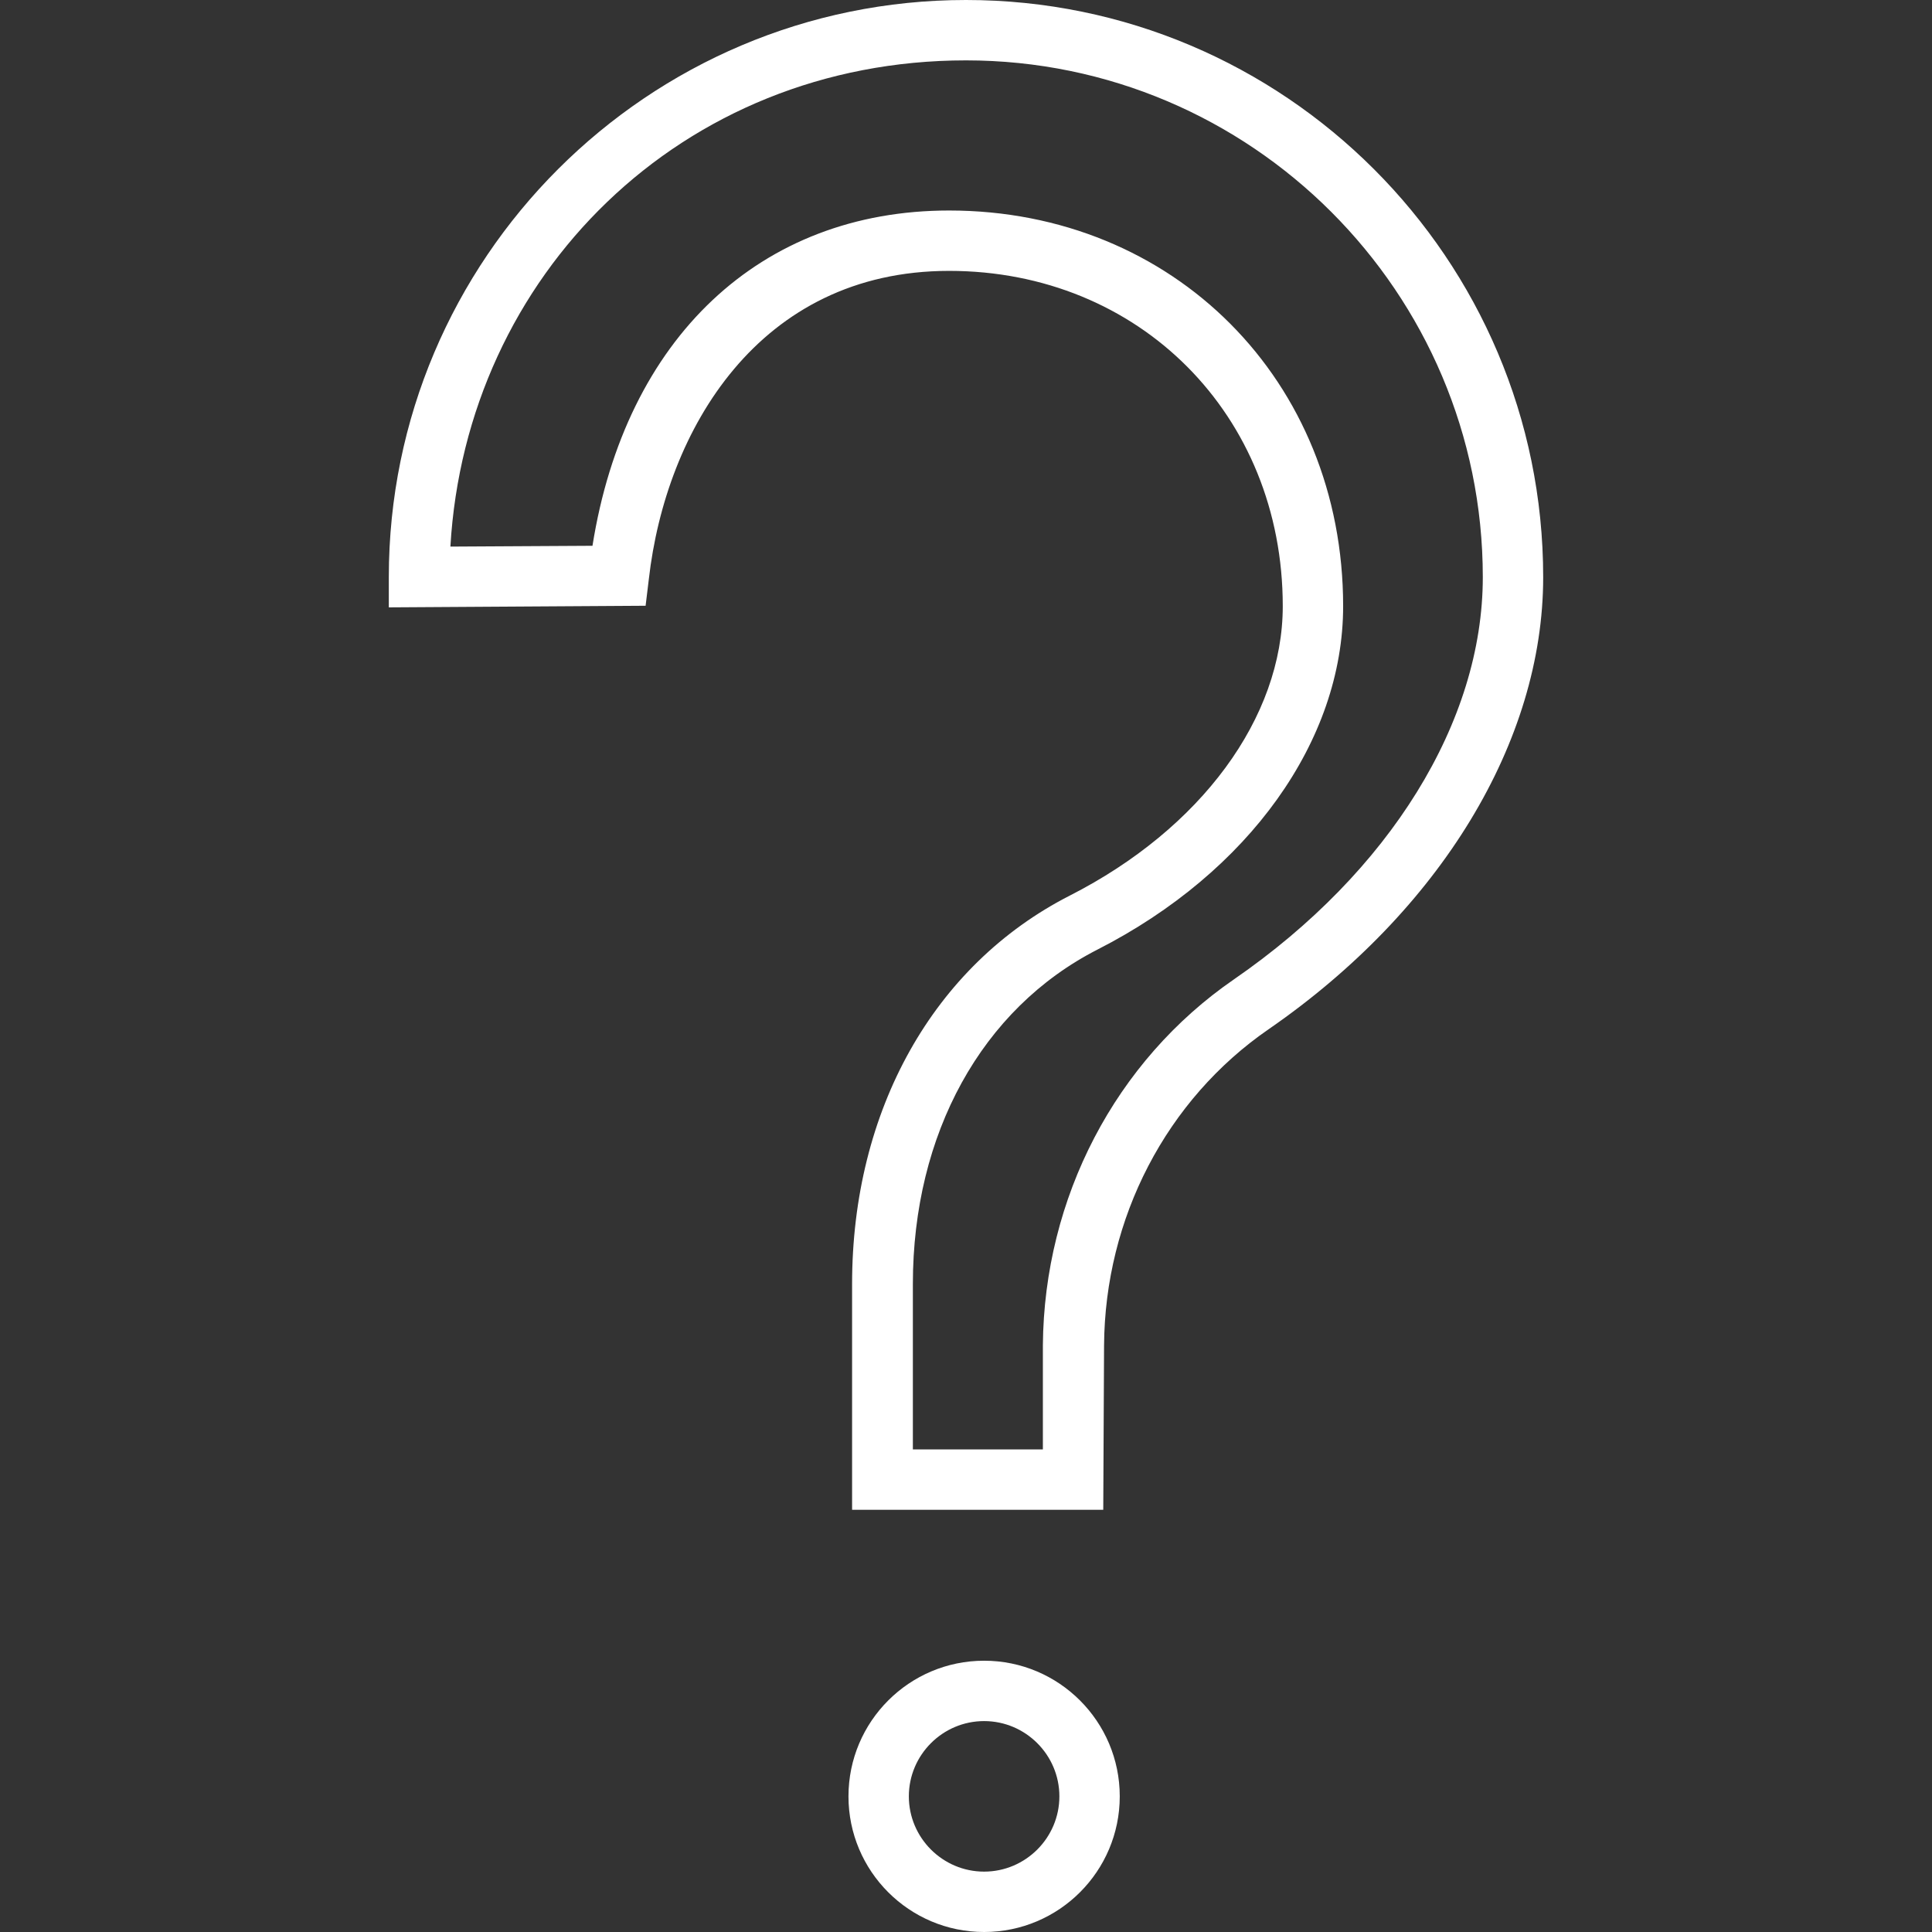 <?xml version="1.0" encoding="UTF-8"?><svg id="_1_5_px" xmlns="http://www.w3.org/2000/svg" viewBox="0 0 48 48"><rect x="0" y="0" width="48" height="48" fill="#333333" stroke="none"/><defs><style>.cls-1{fill:#fff;}</style></defs><path class="cls-1" d="m24.45,48c-1.86,0-3.37-1.51-3.37-3.37s1.51-3.37,3.37-3.37,3.37,1.51,3.37,3.37-1.51,3.37-3.37,3.37Zm0-5.24c-1.03,0-1.87.84-1.87,1.87s.84,1.87,1.87,1.87,1.87-.84,1.87-1.87-.84-1.87-1.87-1.87Z"/><path class="cls-1" d="m27.4,37.51h-6.23v-5.61c0-4.31,2.02-7.92,5.41-9.65,3.26-1.66,5.29-4.42,5.29-7.19,0-4.75-3.56-8.33-8.29-8.33s-7.04,3.96-7.46,7.66l-.08.66-6.38.04v-.75C9.66,6.43,16.09,0,24,0s14.34,6.43,14.34,14.34c0,4.08-2.55,8.28-6.82,11.23-2.54,1.75-4.07,4.69-4.09,7.86l-.02,4.08Zm-4.73-1.5h3.24v-2.59c.03-3.66,1.8-7.06,4.75-9.09,3.87-2.67,6.18-6.4,6.18-9.99,0-7.08-5.76-12.84-12.84-12.84s-12.42,5.35-12.81,12.08l3.53-.02c.82-5.16,4.17-8.33,8.86-8.33,5.58,0,9.79,4.23,9.79,9.83,0,3.34-2.34,6.61-6.1,8.53-2.88,1.47-4.59,4.58-4.59,8.31v4.11Z"/></svg>